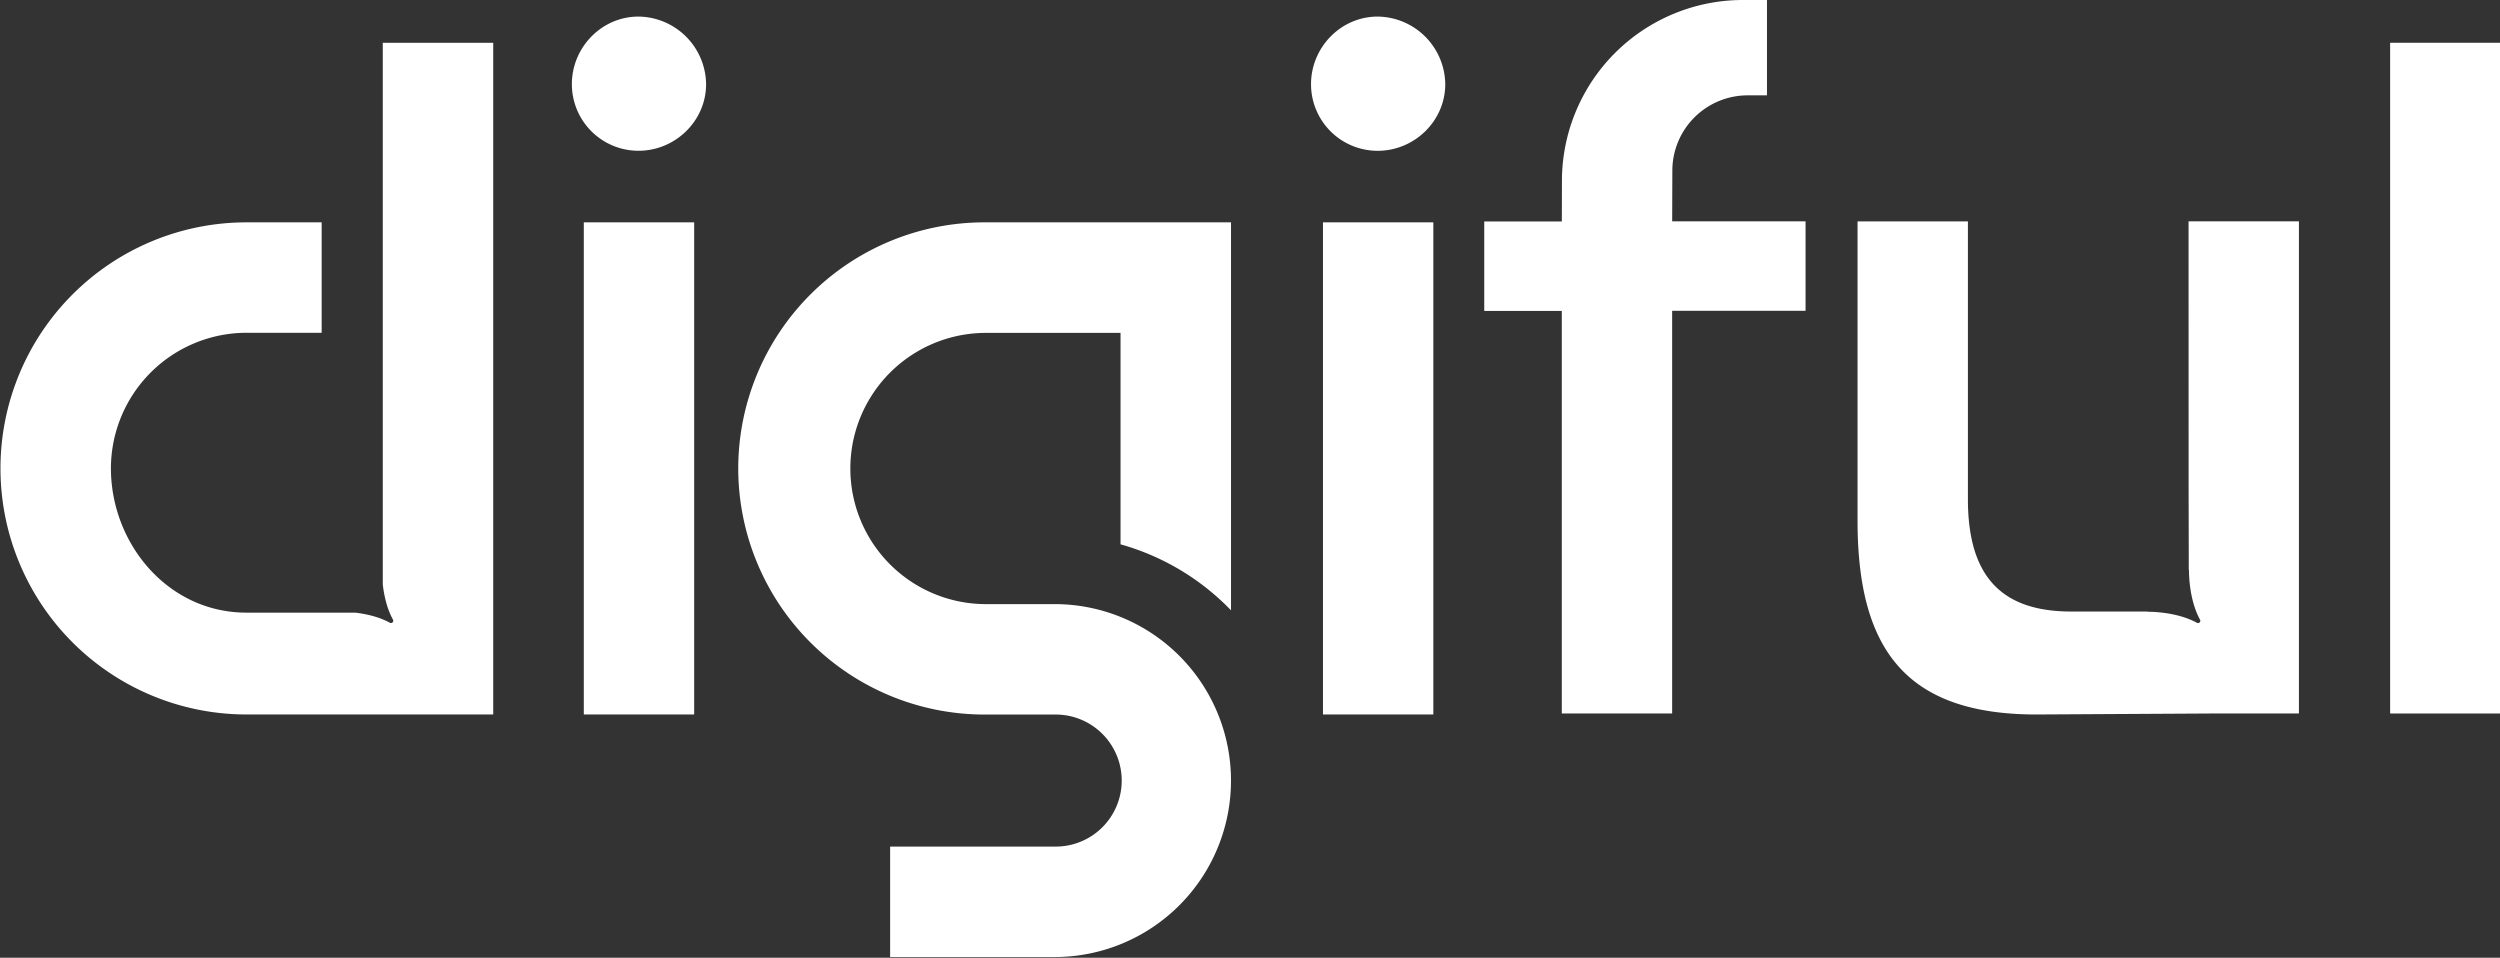 <svg id="e4ade814-a5d7-4d6c-8a0d-d24448a352d1" data-name="Layer 1" xmlns="http://www.w3.org/2000/svg" width="1206" height="462" viewBox="0 0 1206 462"><rect x="0" y="0" width="1206" height="462" fill="#333333" stroke="none"/><path d="M340.62,40.6c0,17.74-14.87,32.13-32.61,32.13A32.14,32.14,0,0,1,275.87,40.6C275.87,22.85,290.26,8,308,8A33,33,0,0,1,340.62,40.6Z" style="fill:#fff"/><rect x="281.63" y="107.26" width="53.24" height="237.4" style="fill:#fff"/><path d="M664.58,8c-17.75,0-32.14,14.87-32.14,32.62a32.14,32.14,0,0,0,32.14,32.13c17.74,0,32.61-14.39,32.61-32.13A33,33,0,0,0,664.58,8Z" style="fill:#fff"/><rect x="638.2" y="107.26" width="53.24" height="237.4" style="fill:#fff"/><path d="M356.13,226a118.82,118.82,0,0,0,118.69,118.7H508.7a31.85,31.85,0,1,1,0,63.69H429.4v53.29h79.3a85.13,85.13,0,1,0,0-170.26H474.82a65.42,65.42,0,0,1,0-130.83h65.73v102a118.36,118.36,0,0,1,53.29,31.82V107.26h-119A118.83,118.83,0,0,0,356.13,226Z" style="fill:#fff"/><path d="M806.74,82.18A36.33,36.33,0,0,1,843.06,46h9.33v-46H840.82a87.33,87.33,0,0,0-87.34,87.11l-.05,19.73H716v43.16h37.41V344.18h53.23V149.94H871V106.78H806.66Z" style="fill:#fff"/><rect x="1153" y="20.63" width="53.23" height="323.56" style="fill:#fff"/><path d="M1055.78,207.13v25.78l.09,42.2.11-.11s-.34,13.61,5.31,23.93a1.1,1.1,0,0,1-1.5,1.5c-10.32-5.65-23.94-5.31-23.94-5.31l.12-.12H999.19c-33.09,0-49.87-16.3-49.87-54.19v-134H896.08V251.14c0,62.35,23.5,93.53,86.32,93.53l85.74-.49H1109V106.78h-53.24Z" style="fill:#fff"/><path d="M184.65,160.55V281.91c.55,4.84,1.84,11.41,4.92,17a1.1,1.1,0,0,1-1.5,1.5c-5.47-3-11.86-4.3-16.66-4.87H118.93c-38.16,0-65.42-33.53-65.42-69.6a65.49,65.49,0,0,1,65.42-65.41h36.24V107.26H118.93a118.7,118.7,0,0,0,0,237.4h119v-324H184.65Z" style="fill:#fff"/></svg>